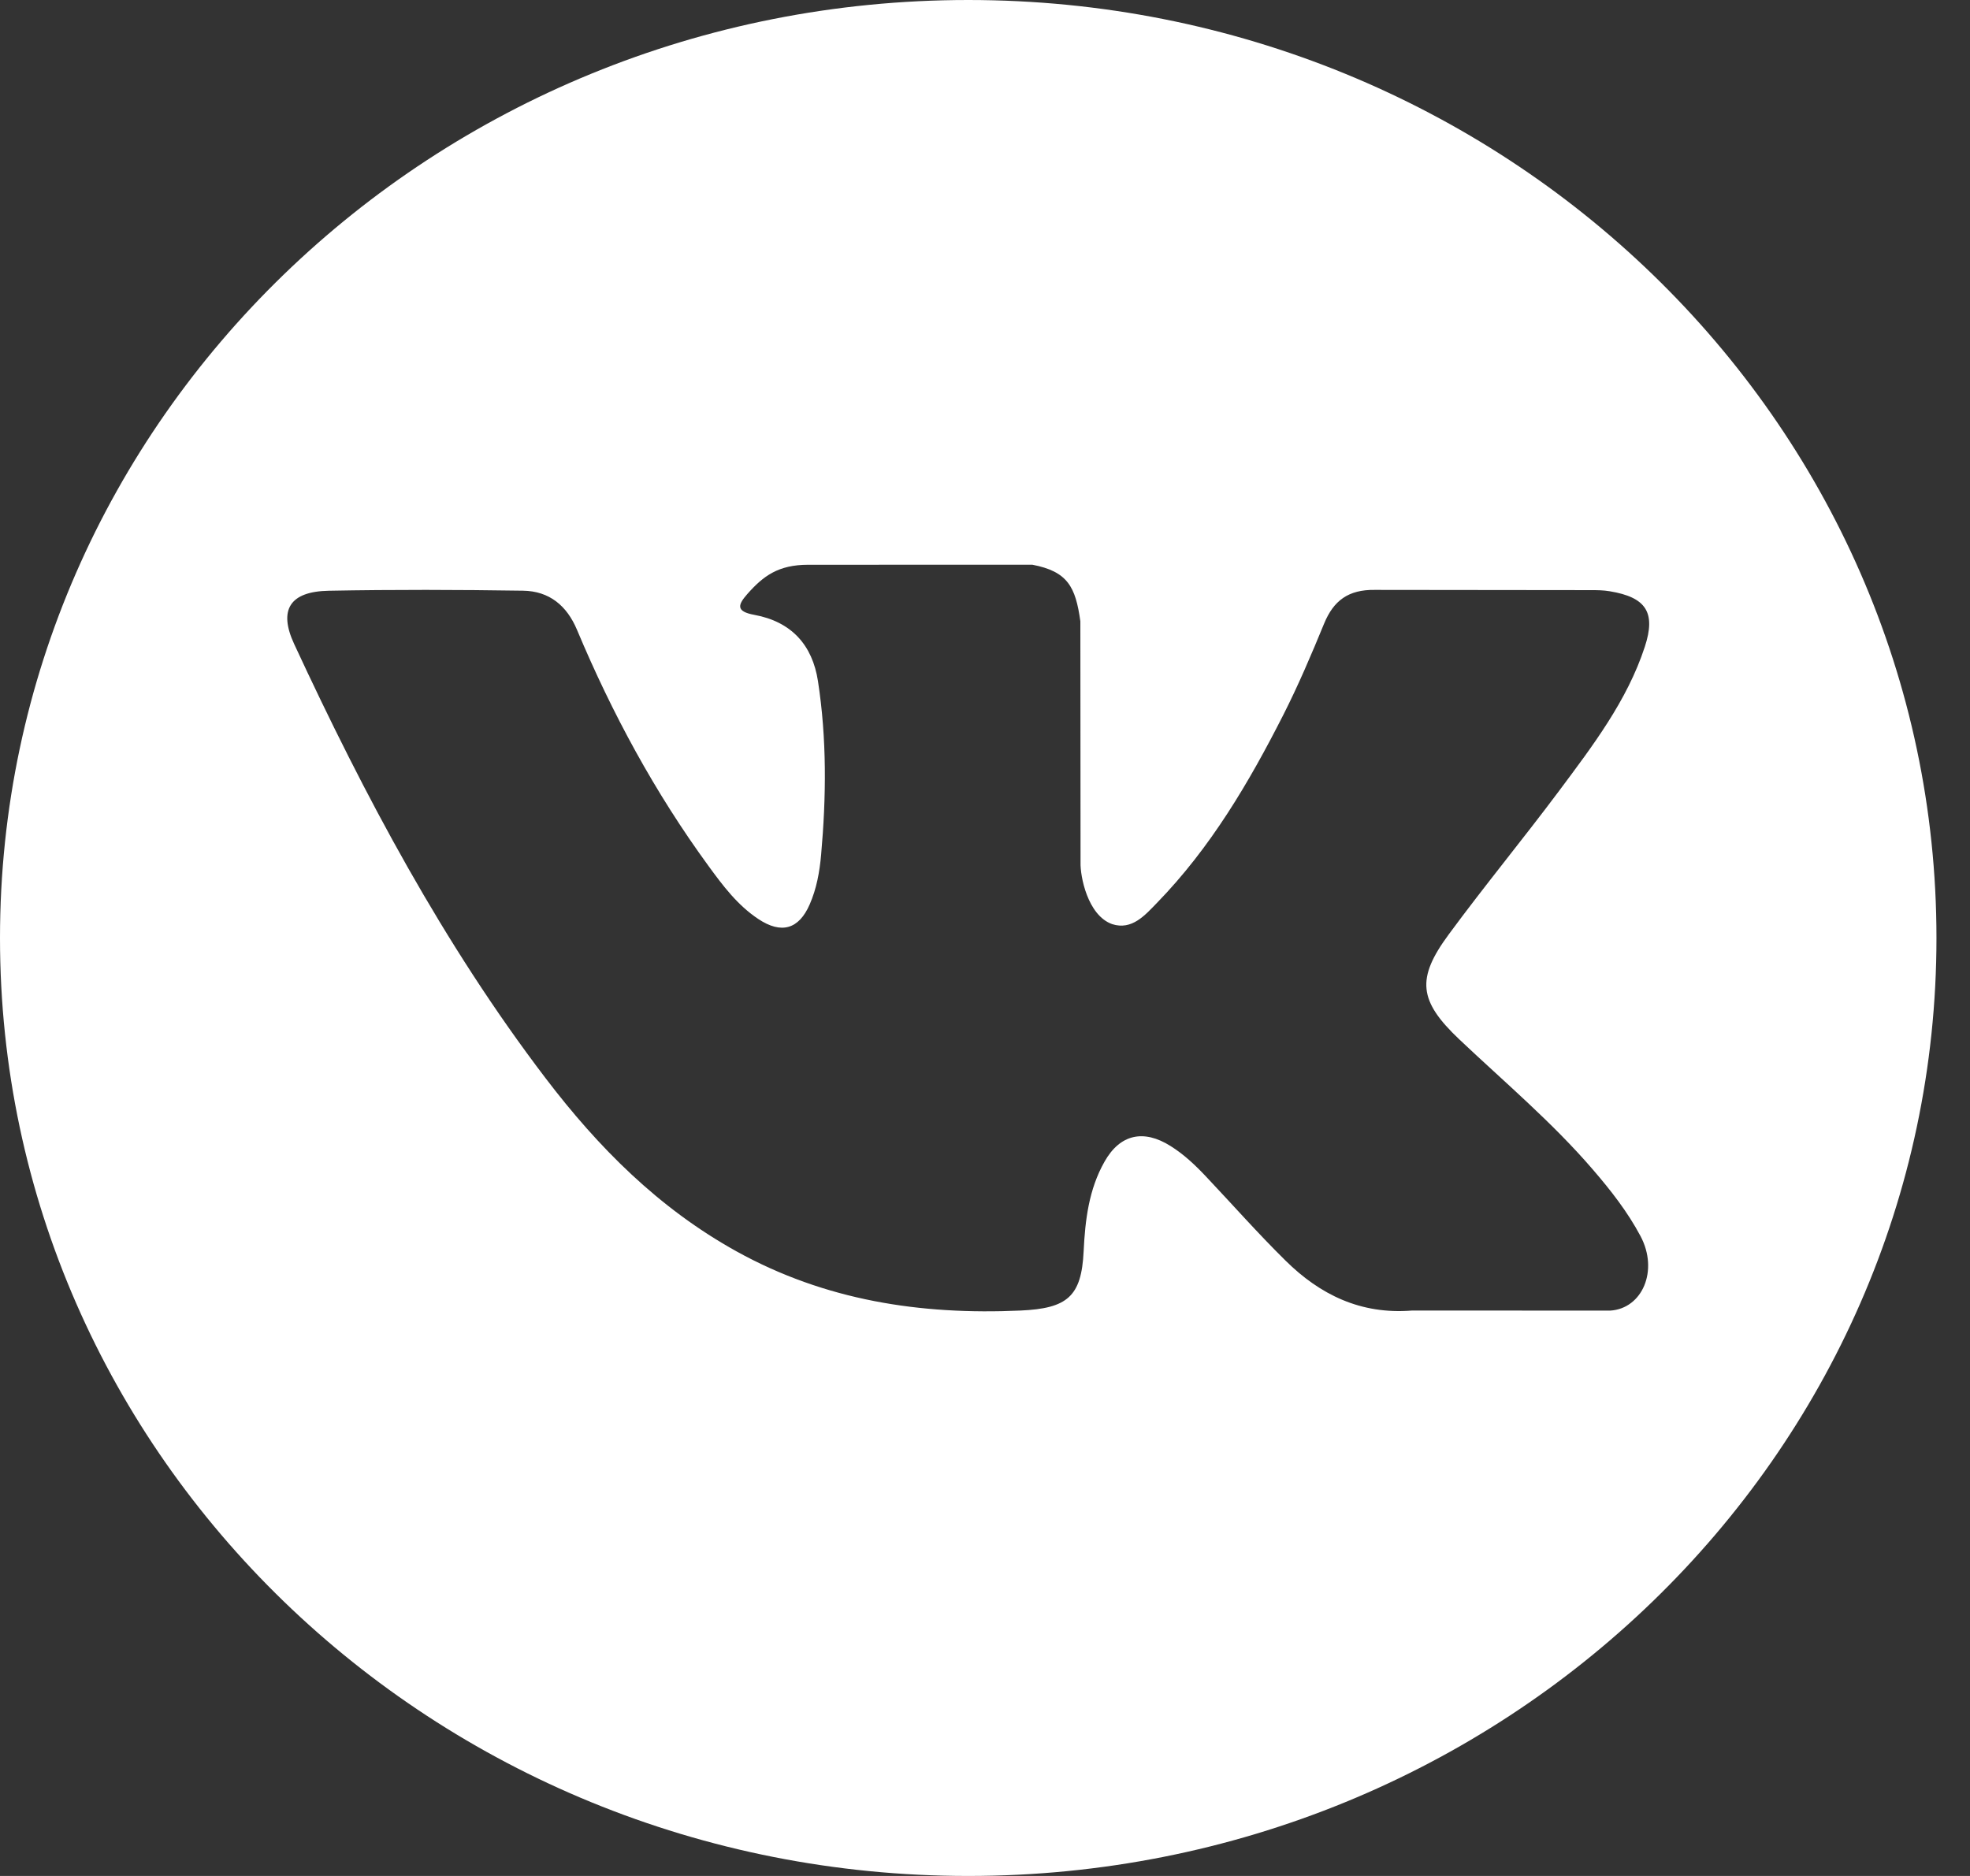 <svg width="42" height="40" viewBox="0 0 42 40" fill="none" xmlns="http://www.w3.org/2000/svg">
<rect x="0" y="0" width="42" height="40" fill="#333333" stroke="none"/>
<g clip-path="url(#clip0)">
<path d="M20.642 0C9.242 0 0 8.954 0 20C0 31.046 9.242 40 20.642 40C32.043 40 41.285 31.046 41.285 20C41.285 8.954 32.043 0 20.642 0ZM31.113 22.163C32.076 23.074 33.093 23.93 33.957 24.935C34.34 25.379 34.7 25.839 34.975 26.356C35.367 27.093 35.013 27.901 34.332 27.945L30.103 27.944C29.011 28.032 28.142 27.605 27.409 26.881C26.824 26.305 26.281 25.689 25.718 25.093C25.488 24.848 25.245 24.617 24.956 24.436C24.38 24.073 23.879 24.184 23.549 24.768C23.212 25.361 23.135 26.019 23.103 26.68C23.057 27.646 22.756 27.899 21.756 27.944C19.618 28.041 17.589 27.727 15.704 26.683C14.041 25.762 12.753 24.462 11.632 22.99C9.447 20.12 7.774 16.971 6.271 13.731C5.933 13.002 6.18 12.611 7.011 12.596C8.391 12.57 9.772 12.574 11.152 12.595C11.713 12.604 12.085 12.915 12.301 13.428C13.047 15.207 13.961 16.898 15.107 18.467C15.412 18.885 15.724 19.302 16.168 19.596C16.658 19.922 17.031 19.815 17.262 19.285C17.41 18.948 17.474 18.588 17.506 18.227C17.616 16.991 17.629 15.755 17.439 14.524C17.321 13.753 16.873 13.255 16.081 13.11C15.677 13.036 15.736 12.891 15.932 12.667C16.273 12.281 16.593 12.042 17.231 12.042L22.009 12.041C22.762 12.185 22.931 12.512 23.033 13.247L23.037 18.391C23.028 18.676 23.185 19.519 23.712 19.705C24.134 19.84 24.413 19.512 24.665 19.253C25.811 18.075 26.628 16.684 27.359 15.245C27.681 14.61 27.96 13.954 28.23 13.296C28.431 12.809 28.744 12.57 29.31 12.578L33.911 12.583C34.047 12.583 34.185 12.584 34.319 12.607C35.095 12.735 35.307 13.059 35.067 13.791C34.69 14.943 33.956 15.902 33.239 16.864C32.47 17.893 31.65 18.887 30.889 19.921C30.19 20.866 30.245 21.342 31.113 22.163Z" fill="white"/>
</g>
<defs>
<clipPath id="clip0">
<rect width="41.285" height="40" fill="white"/>
</clipPath>
</defs>
</svg>
